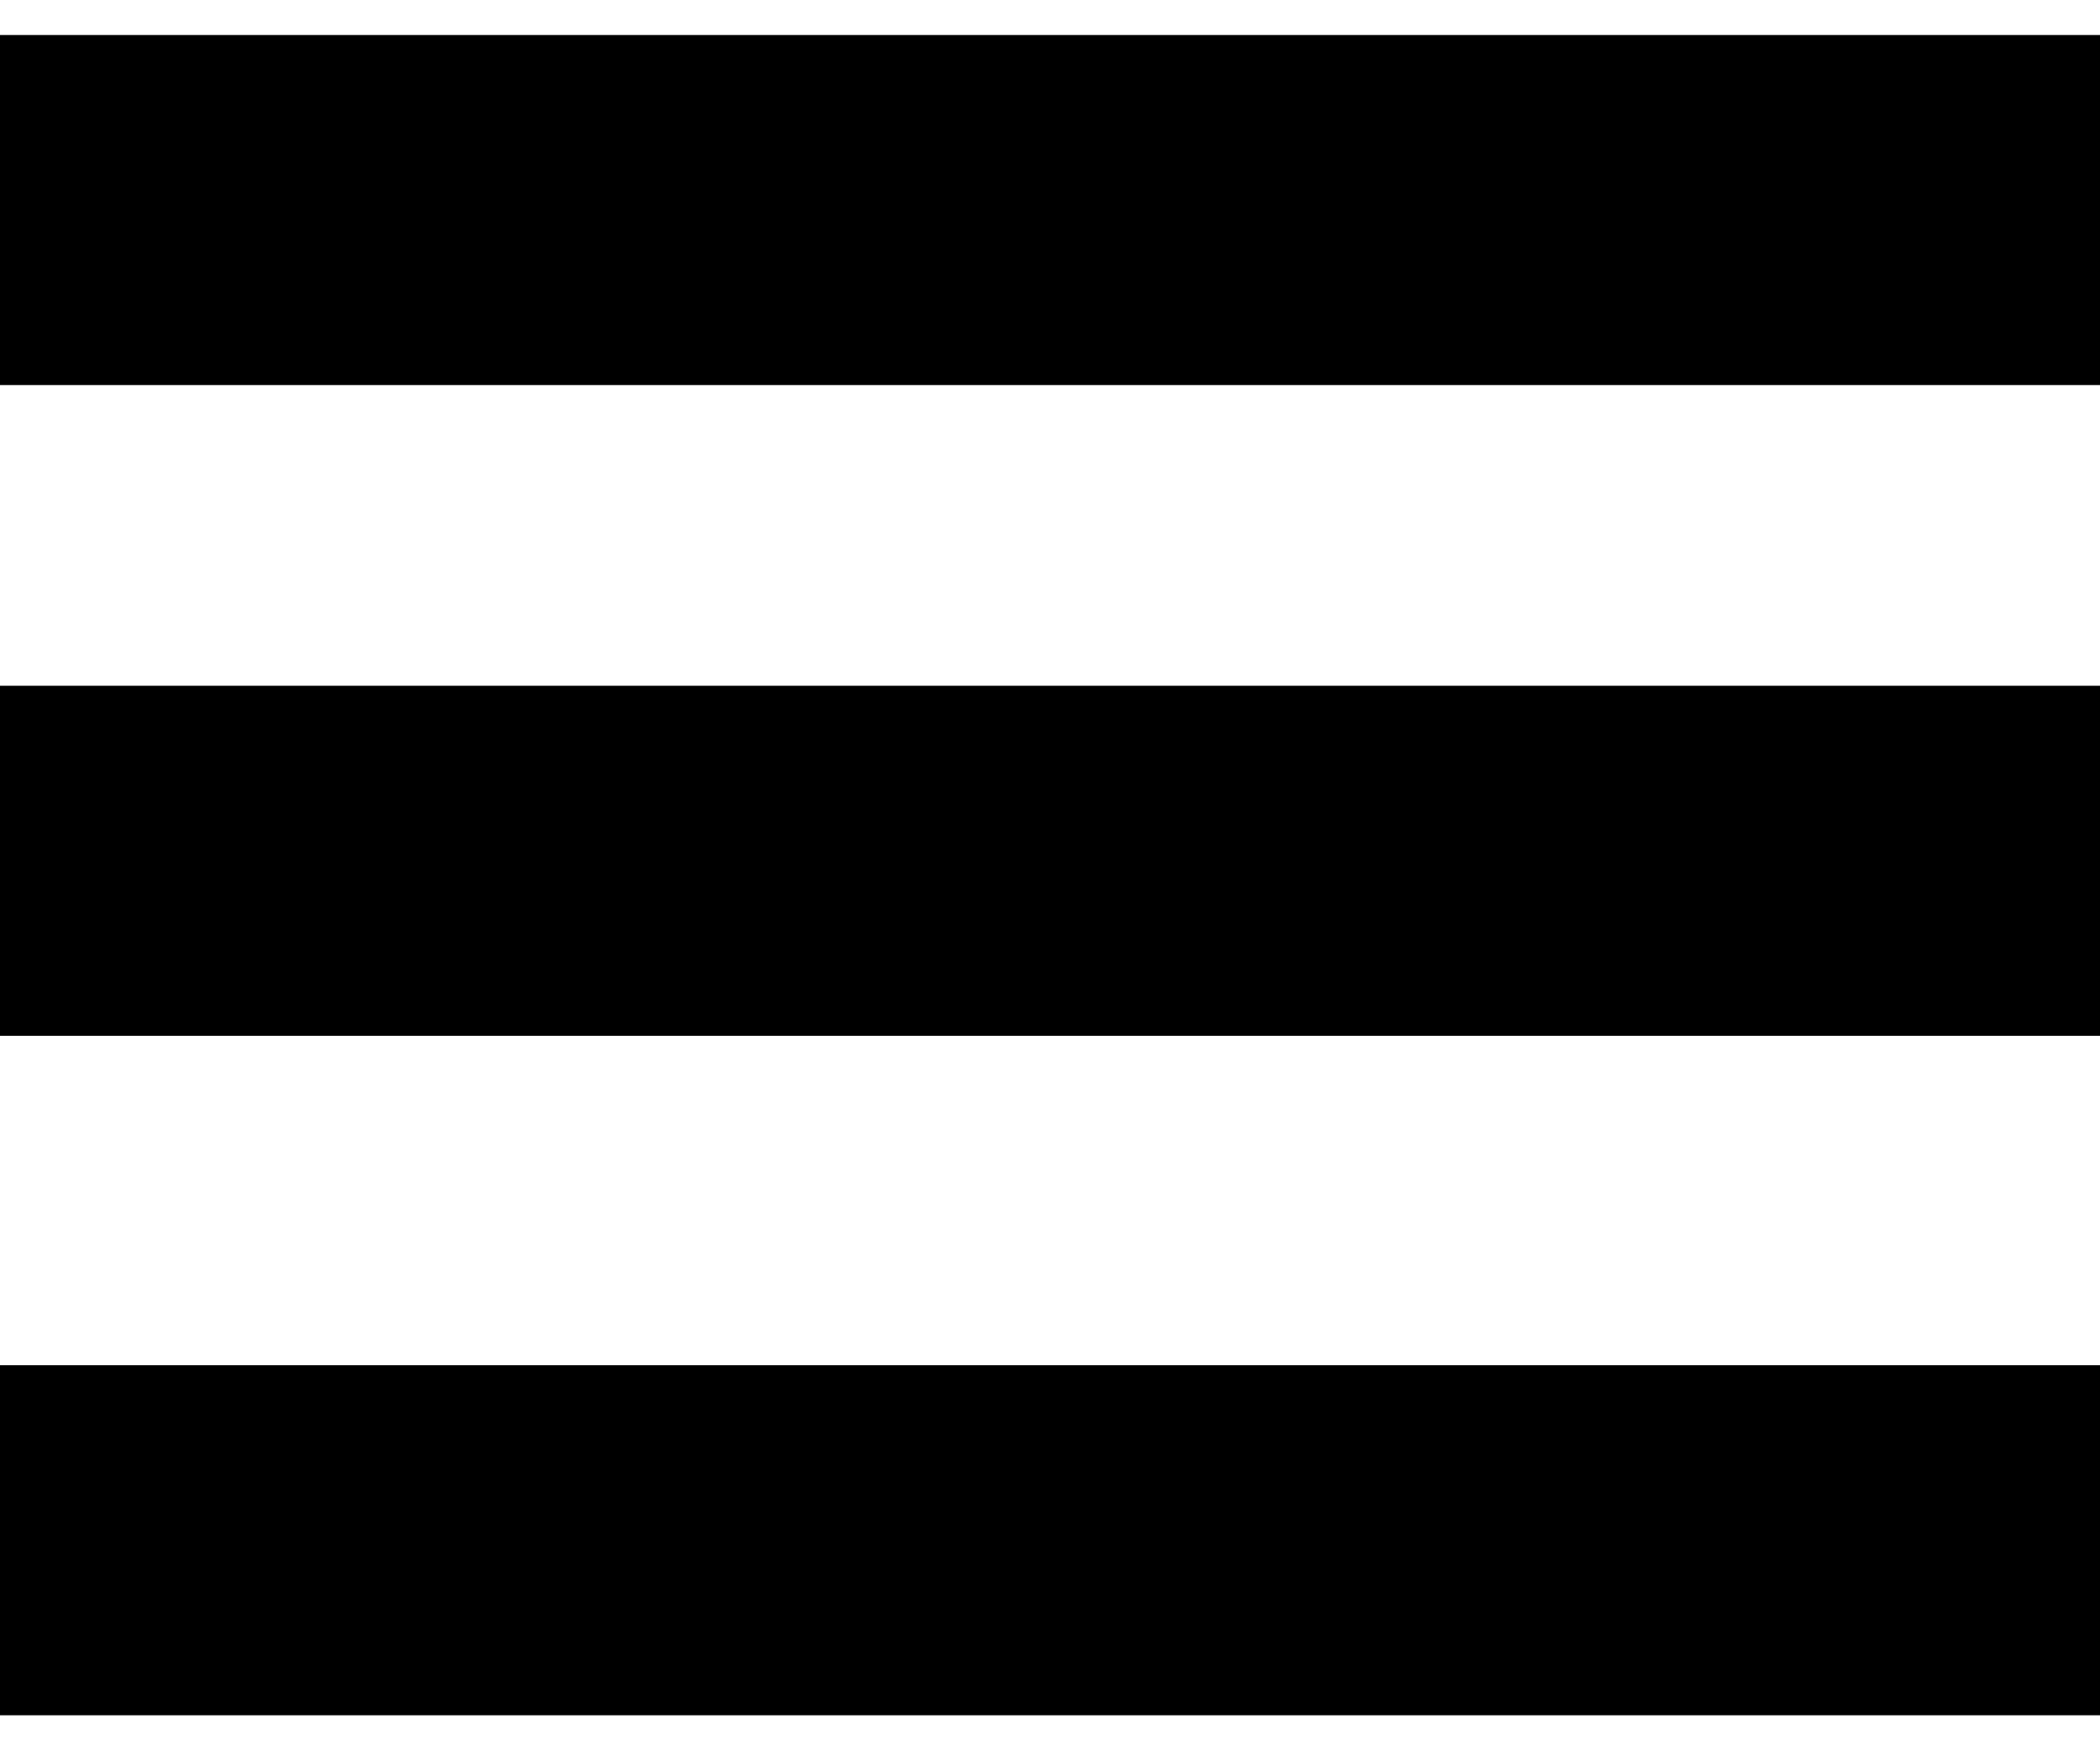<?xml version="1.0" encoding="utf-8"?>
<!-- Generator: Adobe Illustrator 26.0.3, SVG Export Plug-In . SVG Version: 6.00 Build 0)  -->
<svg version="1.1" id="Layer_1" xmlns="http://www.w3.org/2000/svg" xmlns:xlink="http://www.w3.org/1999/xlink" x="0px" y="0px"
	 viewBox="0 0 60 50" style="enable-background:new 0 0 60 50;" xml:space="preserve">
<style type="text/css">
	.st0{fill:#FFFFFF;stroke:#000000;stroke-width:10;stroke-miterlimit:10;}
</style>
<line class="st0" x1="0" y1="6" x2="60" y2="6"/>
<line class="st0" x1="0" y1="24.59" x2="60" y2="24.59"/>
<line class="st0" x1="0" y1="44" x2="60" y2="44"/>
</svg>
